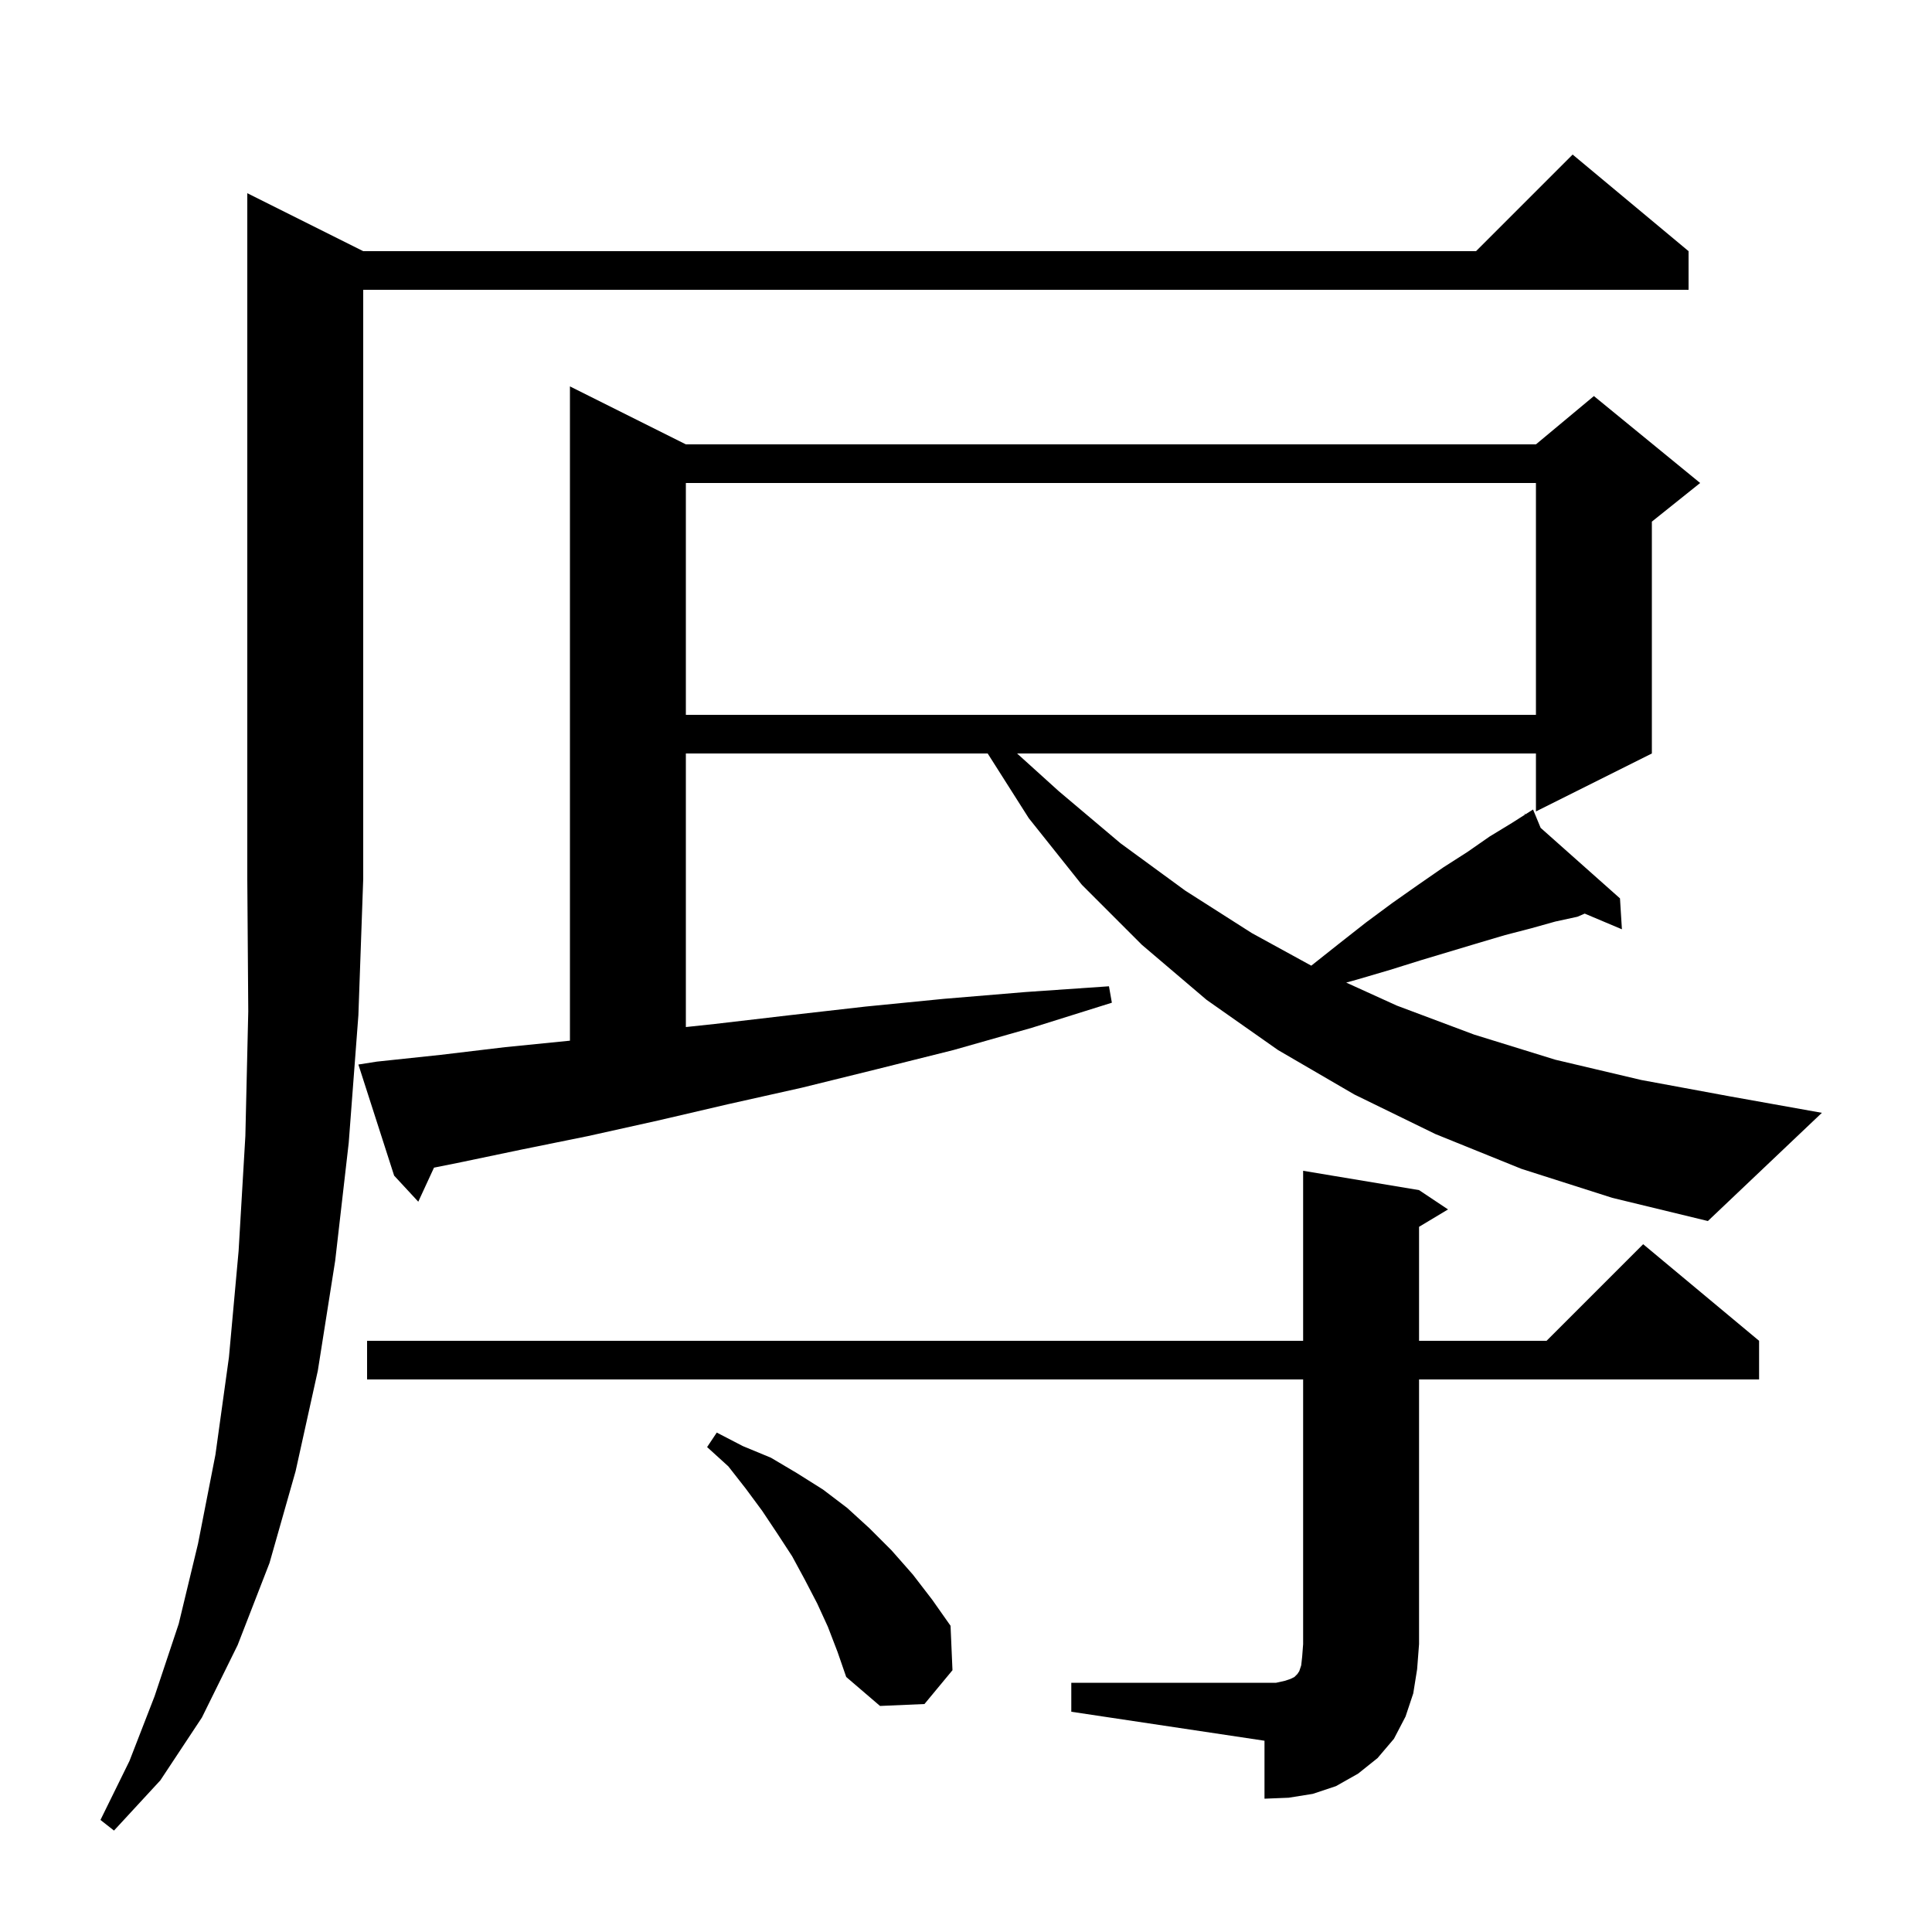 <svg xmlns="http://www.w3.org/2000/svg" xmlns:xlink="http://www.w3.org/1999/xlink" version="1.1" baseProfile="full" viewBox="0 0 200 200" width="200" height="200"><g fill="currentColor"><path d="M 37.6 26.0 L 152.8 26.0 L 162.8 16.0 L 174.8 26.0 L 174.8 30.0 L 37.6 30.0 L 37.6 91.0 L 37.1 105.1 L 36.1 118.3 L 34.7 130.5 L 32.9 141.9 L 30.6 152.3 L 27.9 161.8 L 24.6 170.3 L 20.9 177.8 L 16.6 184.3 L 11.8 189.5 L 10.4 188.4 L 13.4 182.3 L 16.0 175.6 L 18.5 168.1 L 20.5 159.8 L 22.3 150.6 L 23.7 140.5 L 24.7 129.5 L 25.4 117.6 L 25.7 104.7 L 25.6 91.0 L 25.6 20.0 Z M 110.9 174.2 L 132.1 174.2 L 133.0 174.0 L 133.6 173.8 L 134.0 173.6 L 134.3 173.3 L 134.5 173.0 L 134.7 172.4 L 134.8 171.5 L 134.9 170.2 L 134.9 142.8 L 38.0 142.8 L 38.0 138.8 L 134.9 138.8 L 134.9 121.2 L 146.9 123.2 L 149.9 125.2 L 146.9 127.0 L 146.9 138.8 L 160.1 138.8 L 170.1 128.8 L 182.1 138.8 L 182.1 142.8 L 146.9 142.8 L 146.9 170.2 L 146.7 172.8 L 146.3 175.3 L 145.5 177.7 L 144.3 180.0 L 142.6 182.0 L 140.6 183.6 L 138.3 184.9 L 135.9 185.7 L 133.4 186.1 L 130.9 186.2 L 130.9 180.2 L 110.9 177.2 Z M 85.7 168.4 L 84.6 166.0 L 83.3 163.5 L 82.0 161.1 L 80.5 158.8 L 78.9 156.4 L 77.2 154.1 L 75.4 151.8 L 73.2 149.8 L 74.2 148.3 L 76.9 149.7 L 79.8 150.9 L 82.5 152.5 L 85.2 154.2 L 87.7 156.1 L 90.0 158.2 L 92.3 160.5 L 94.5 163.0 L 96.5 165.6 L 98.4 168.3 L 98.6 172.9 L 95.7 176.4 L 91.1 176.6 L 87.6 173.6 L 86.7 171.0 Z M 157.5 121.0 L 148.6 117.4 L 140.2 113.3 L 132.3 108.7 L 124.9 103.5 L 118.2 97.8 L 112.0 91.6 L 106.5 84.7 L 102.245 78.0 L 71.0 78.0 L 71.0 106.32 L 74.0 106.0 L 81.7 105.1 L 89.6 104.2 L 97.7 103.4 L 106.1 102.7 L 114.8 102.1 L 115.1 103.8 L 106.8 106.4 L 98.7 108.7 L 90.7 110.7 L 83.0 112.6 L 75.4 114.3 L 68.1 116.0 L 60.9 117.6 L 54.0 119.0 L 47.3 120.4 L 44.927 120.875 L 43.3 124.4 L 40.8 121.7 L 37.1 110.2 L 39.0 109.9 L 45.6 109.2 L 52.3 108.4 L 59.0 107.73 L 59.0 40.0 L 71.0 46.0 L 159.0 46.0 L 165.0 41.0 L 176.0 50.0 L 171.0 54.0 L 171.0 78.0 L 159.0 84.0 L 159.0 78.0 L 105.289 78.0 L 109.6 81.9 L 116.0 87.3 L 122.7 92.2 L 129.6 96.6 L 135.743 99.966 L 138.6 97.7 L 141.4 95.5 L 144.1 93.5 L 146.8 91.6 L 149.4 89.8 L 151.9 88.2 L 154.2 86.6 L 156.5 85.2 L 157.867 84.33 L 157.8 84.2 L 157.913 84.301 L 158.7 83.8 L 159.487 85.7 L 167.7 93.0 L 167.9 96.2 L 164.05 94.576 L 163.3 94.9 L 161.0 95.4 L 158.5 96.1 L 155.8 96.8 L 153.1 97.6 L 147.1 99.4 L 143.9 100.4 L 140.5 101.4 L 139.358 101.717 L 144.6 104.1 L 152.6 107.1 L 161.0 109.7 L 169.9 111.8 L 179.1 113.5 L 188.6 115.2 L 176.8 126.4 L 166.9 124.0 Z M 71.0 50.0 L 71.0 74.0 L 159.0 74.0 L 159.0 50.0 Z "/></g></svg>